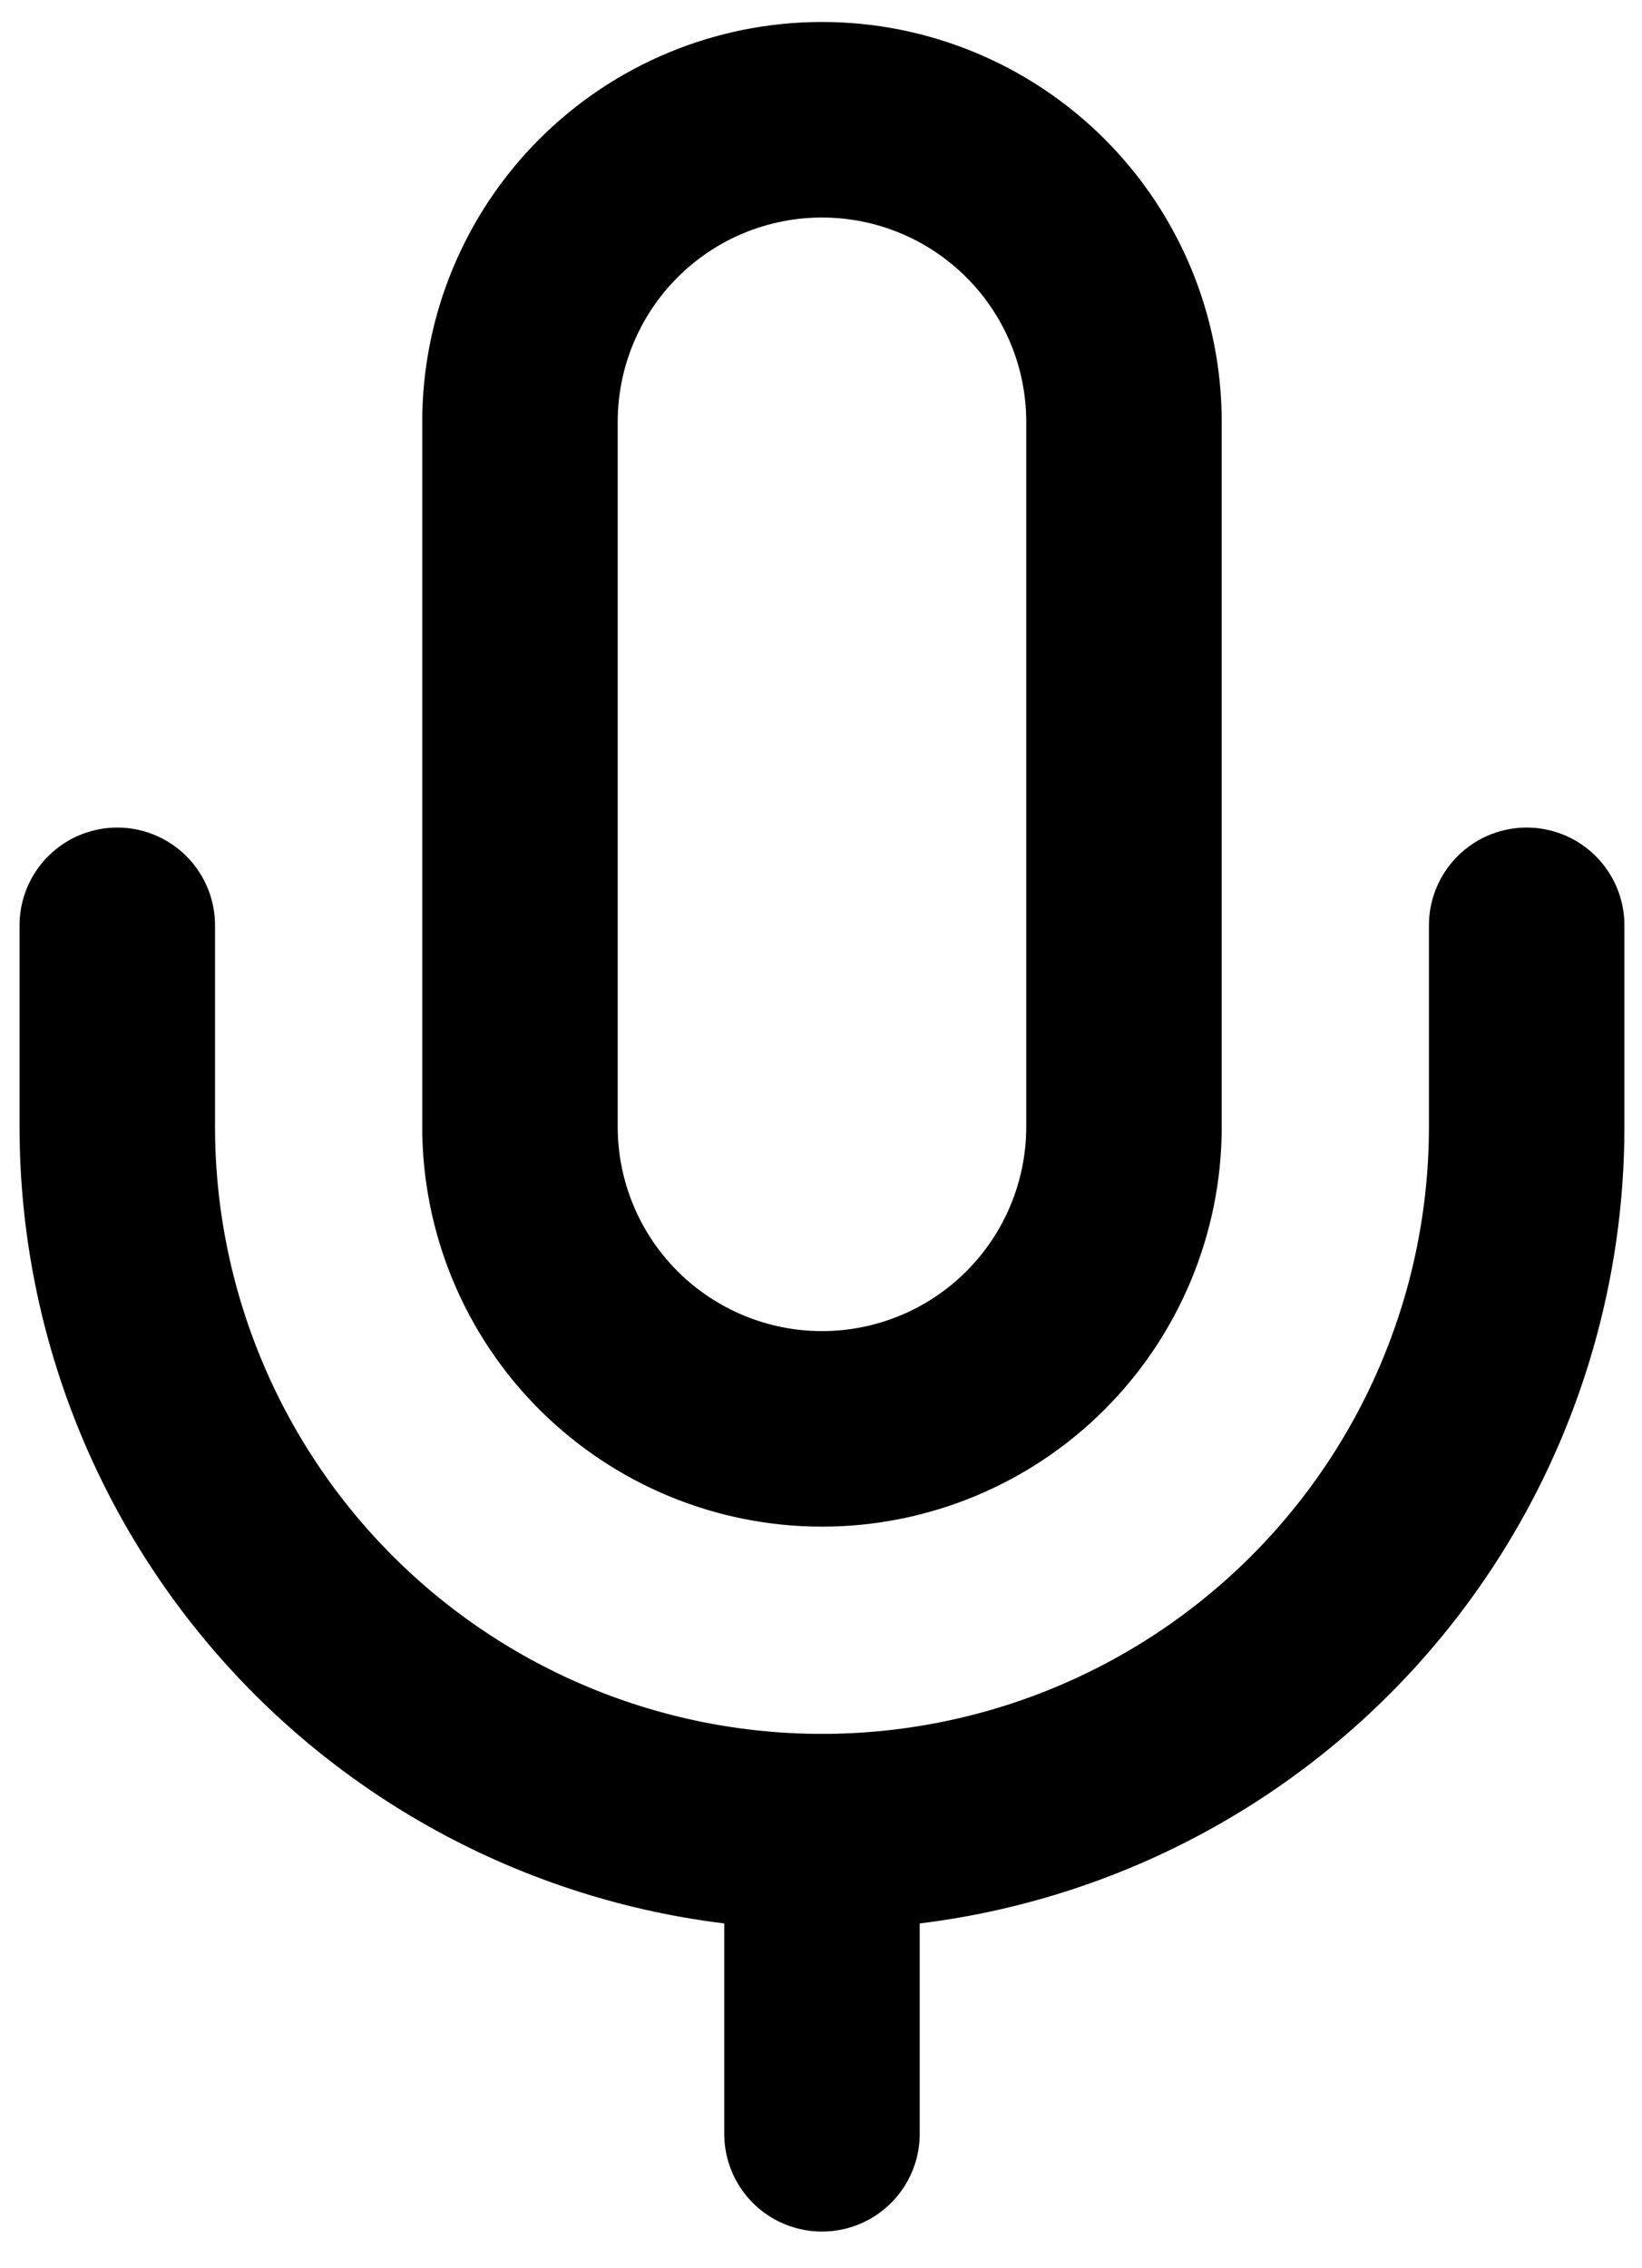 <svg fill="none" height="58" viewBox="0 0 42 58" width="42" xmlns="http://www.w3.org/2000/svg"><g stroke="#000" stroke-linecap="round" stroke-linejoin="round" stroke-width="5"><path d="m21.025 3.062c-2.049 0-4.014.814-5.462 2.263-1.449 1.449-2.263 3.414-2.263 5.462v18.025c0 2.049.814 4.014 2.263 5.462s3.414 2.263 5.462 2.263 4.014-.814 5.462-2.263 2.263-3.414 2.263-5.462v-18.025c0-2.049-.814-4.014-2.263-5.462-1.449-1.449-3.414-2.263-5.462-2.263z"/><path d="m39.05 23.661v5.15c0 4.781-1.899 9.365-5.279 12.746-3.38 3.38-7.965 5.279-12.746 5.279s-9.365-1.899-12.746-5.279c-3.38-3.38-5.279-7.965-5.279-12.746v-5.15"/><path d="m21.025 46.837v7.725"/></g></svg>